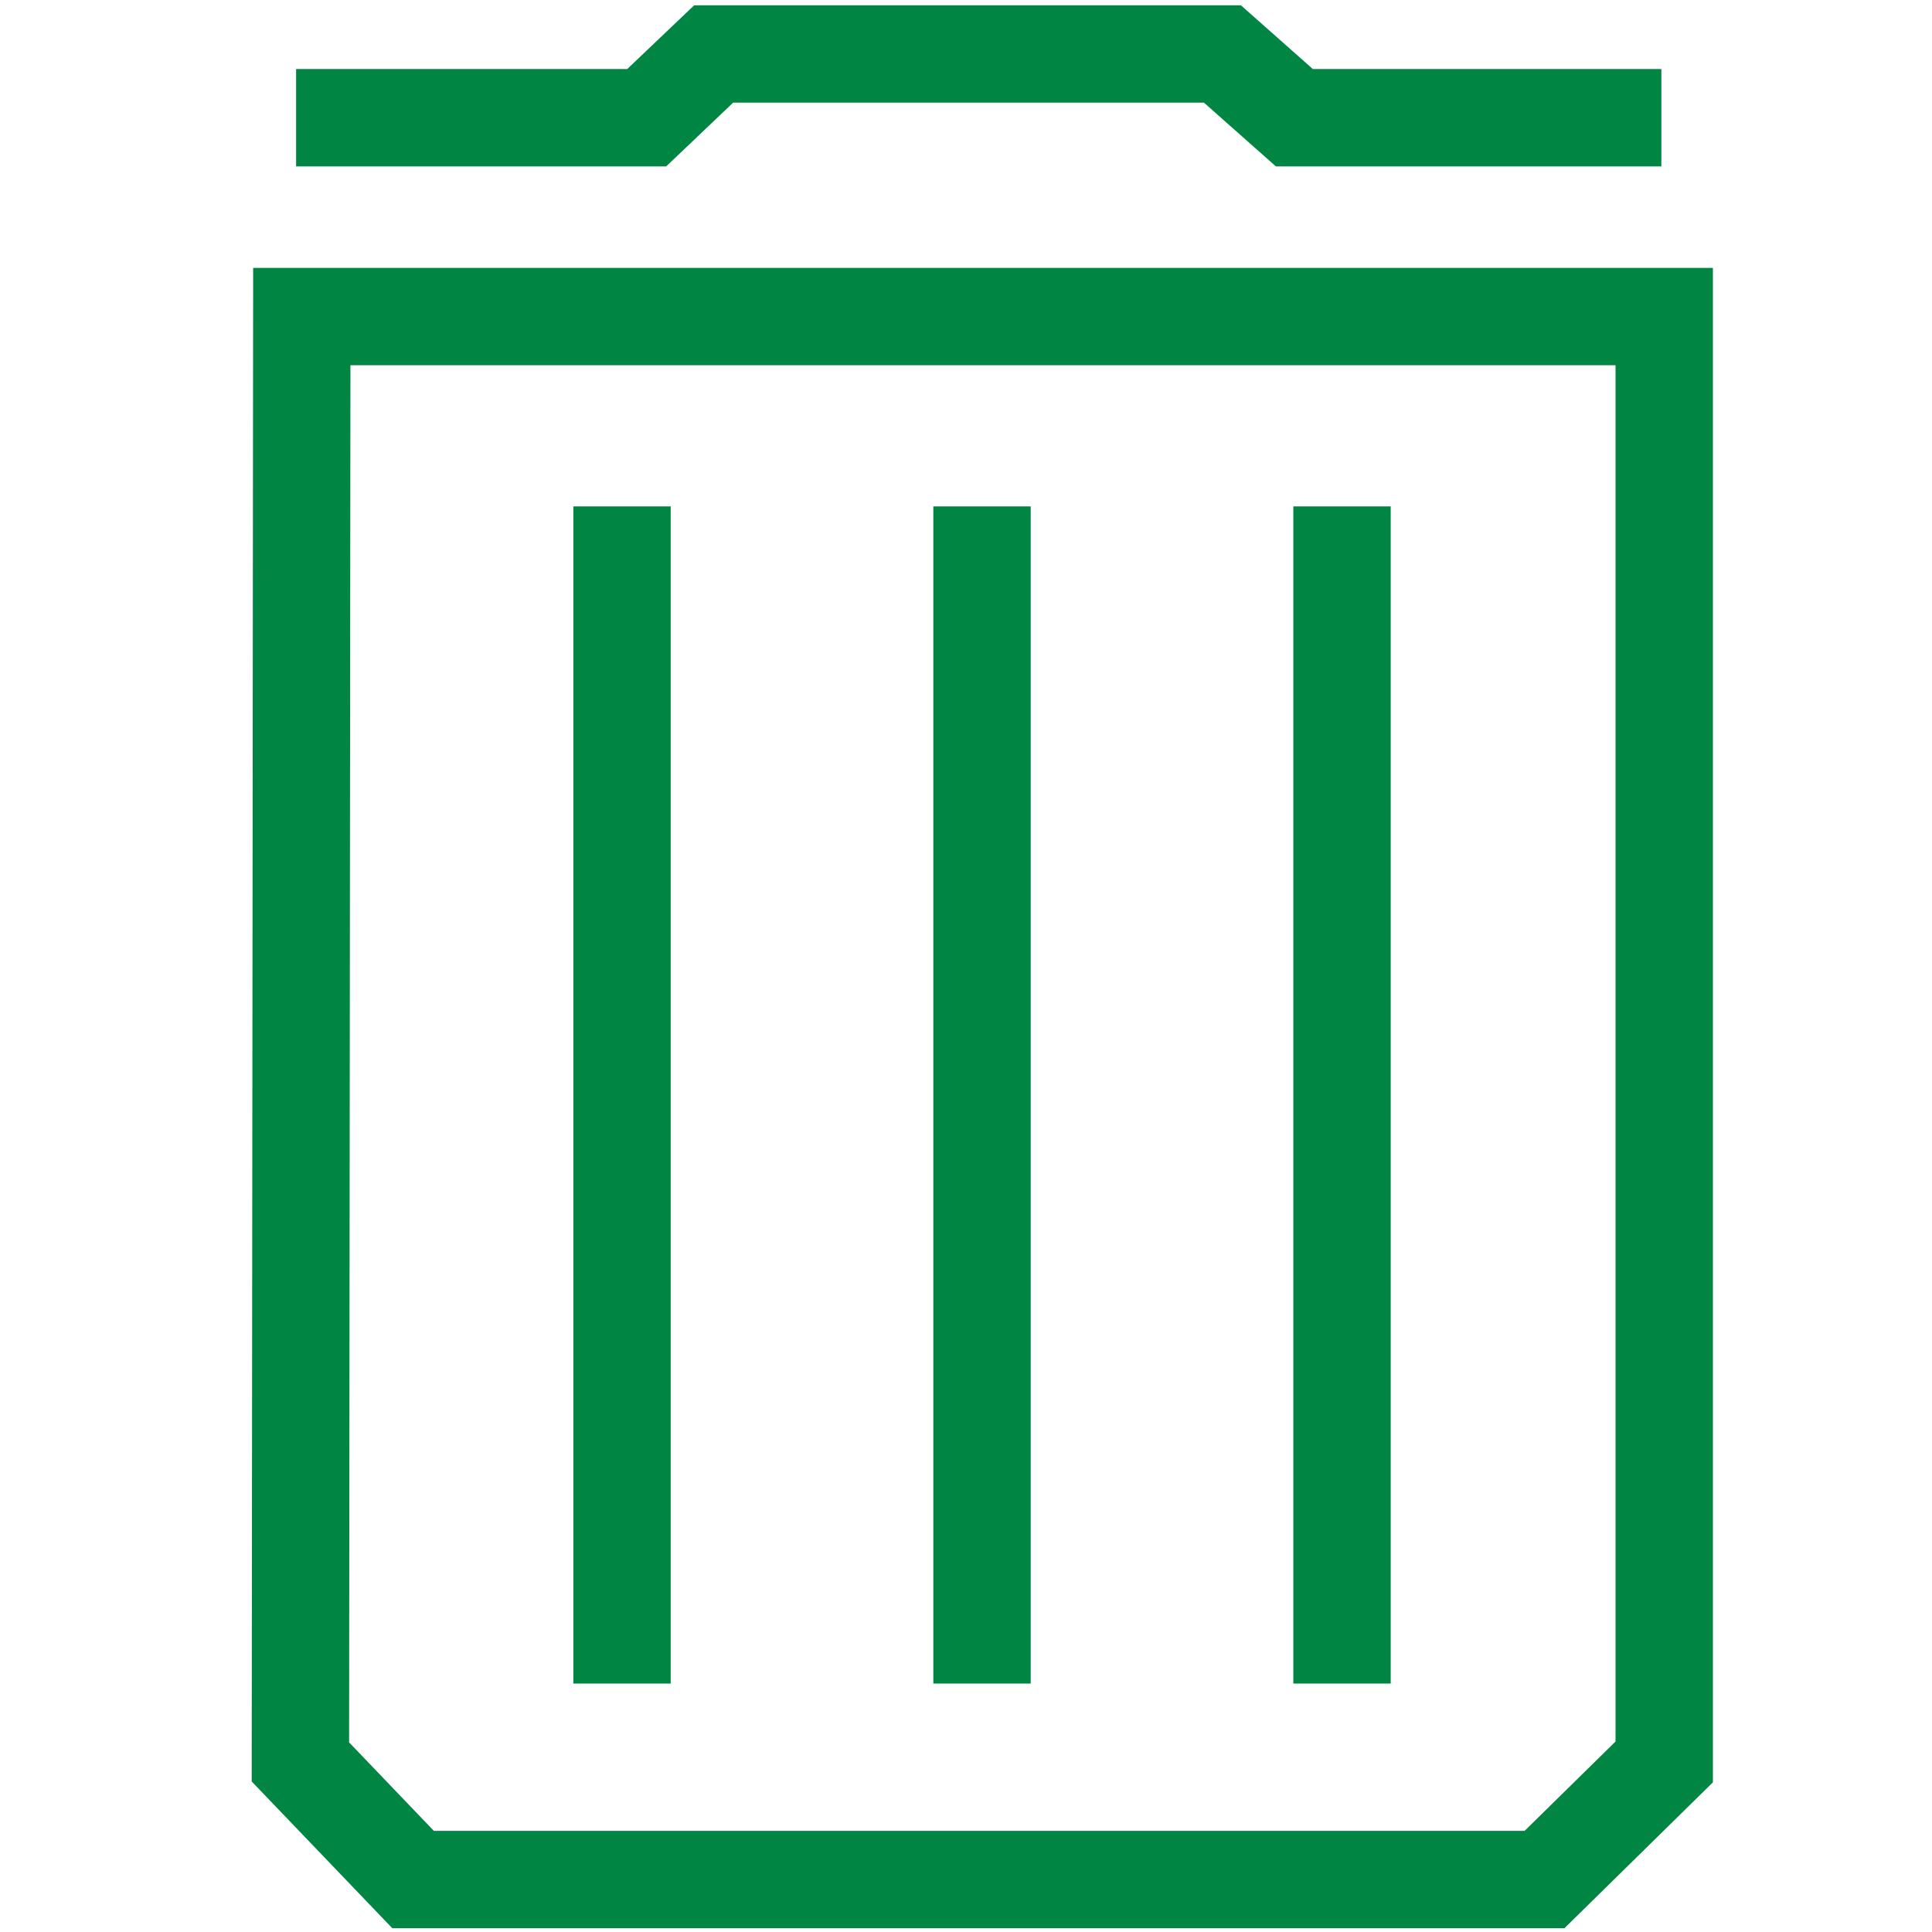 <?xml version="1.0" encoding="UTF-8" standalone="no"?>
<!-- Generator: Adobe Illustrator 17.1.0, SVG Export Plug-In . SVG Version: 6.00 Build 0)  -->

<svg
   xmlns:dc="http://purl.org/dc/elements/1.1/"
   xmlns:cc="http://creativecommons.org/ns#"
   xmlns:rdf="http://www.w3.org/1999/02/22-rdf-syntax-ns#"
   xmlns:svg="http://www.w3.org/2000/svg"
   xmlns="http://www.w3.org/2000/svg"
   xmlns:sodipodi="http://sodipodi.sourceforge.net/DTD/sodipodi-0.dtd"
   xmlns:inkscape="http://www.inkscape.org/namespaces/inkscape"
   version="1.1"
   id="Capa_1"
   x="0px"
   y="0px"
   viewBox="0 0 300 300"
   xml:space="preserve"
   sodipodi:docname="trash.svg"
   inkscape:version="0.92.2 (5c3e80d, 2017-08-06)"
   width="300"
   height="300"><defs
     id="defs4893" /><sodipodi:namedview
     pagecolor="#ffffff"
     bordercolor="#666666"
     borderopacity="1"
     objecttolerance="10"
     gridtolerance="10"
     guidetolerance="10"
     inkscape:pageopacity="0"
     inkscape:pageshadow="2"
     inkscape:window-width="1920"
     inkscape:window-height="1017"
     id="namedview4891"
     showgrid="false"
     inkscape:zoom="1.006476"
     inkscape:cx="-87.420838"
     inkscape:cy="200.22094"
     inkscape:window-x="-8"
     inkscape:window-y="-8"
     inkscape:window-maximized="1"
     inkscape:current-layer="layer6" /><g
     inkscape:groupmode="layer"
     id="layer6"
     inkscape:label="Layer 6"><path
       style="fill:none;fill-rule:evenodd;stroke:#008542;stroke-width:15.119;stroke-linecap:butt;stroke-linejoin:miter;stroke-miterlimit:4;stroke-dasharray:none;stroke-opacity:1"
       d="M 46.863,49.156 H 258.419 V 273.591 l -18.589,18.265 H 64.146 L 46.646,273.591 Z"
       id="path6316"
       inkscape:connector-curvature="0"
       sodipodi:nodetypes="ccccccc" /><path
       style="fill:none;fill-rule:evenodd;stroke:#008542;stroke-width:15.119;stroke-linecap:butt;stroke-linejoin:miter;stroke-miterlimit:4;stroke-dasharray:none;stroke-opacity:1"
       d="m 45.978,18.283 h 54.438 l 10.401,-9.903 h 79.001 l 11.175,9.903 h 56.983"
       id="path6318"
       inkscape:connector-curvature="0"
       sodipodi:nodetypes="cccccc" /><path
       style="fill:none;fill-rule:evenodd;stroke:#008542;stroke-width:15.119;stroke-linecap:butt;stroke-linejoin:miter;stroke-miterlimit:4;stroke-dasharray:none;stroke-opacity:1"
       d="M 96.587,78.633 V 261.421"
       id="path6320"
       inkscape:connector-curvature="0" /><path
       style="fill:none;fill-rule:evenodd;stroke:#008542;stroke-width:15.119;stroke-linecap:butt;stroke-linejoin:miter;stroke-miterlimit:4;stroke-dasharray:none;stroke-opacity:1"
       d="M 152.487,78.633 V 261.421"
       id="path6320-7"
       inkscape:connector-curvature="0" /><path
       style="fill:none;fill-rule:evenodd;stroke:#008542;stroke-width:15.119;stroke-linecap:butt;stroke-linejoin:miter;stroke-miterlimit:4;stroke-dasharray:none;stroke-opacity:1"
       d="M 208.388,78.633 V 261.421"
       id="path6320-8"
       inkscape:connector-curvature="0" /></g></svg>